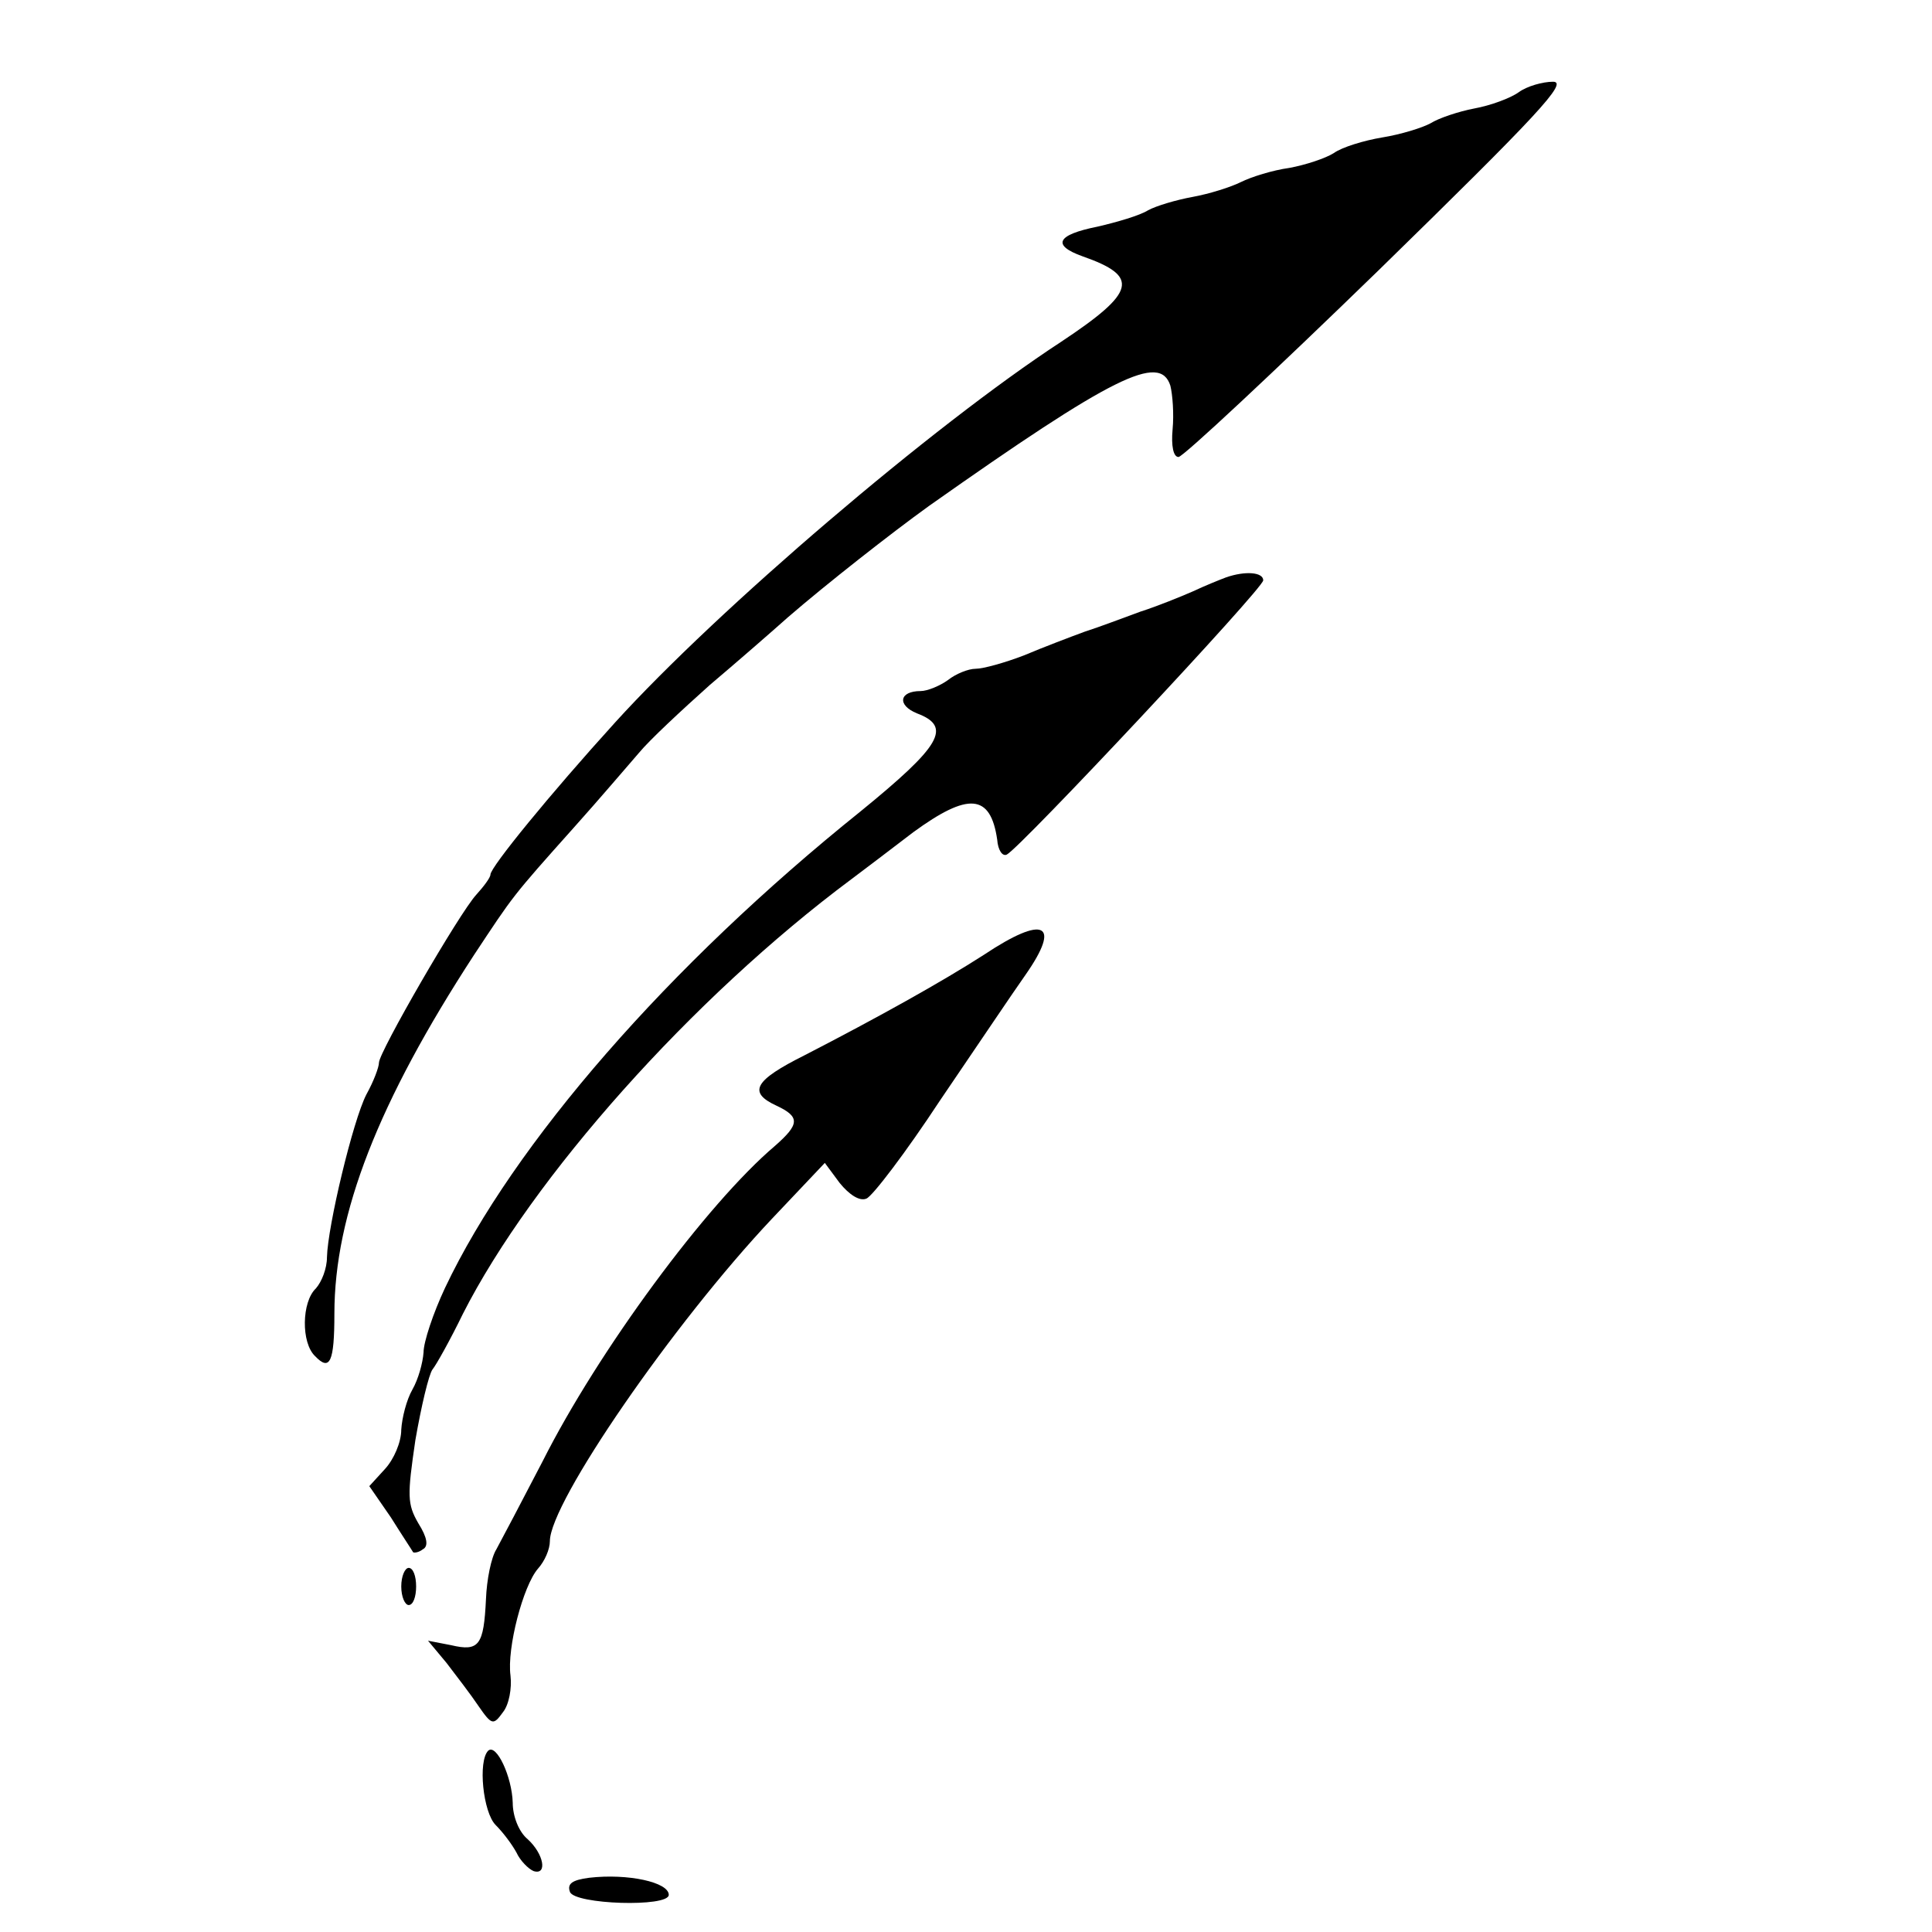 <?xml version="1.0" standalone="no"?>
<!DOCTYPE svg PUBLIC "-//W3C//DTD SVG 20010904//EN"
 "http://www.w3.org/TR/2001/REC-SVG-20010904/DTD/svg10.dtd">
<svg version="1.0" xmlns="http://www.w3.org/2000/svg"
 width="260pt" height="260pt" viewBox="0 0 260 260"
 preserveAspectRatio="xMidYMid meet">
<g transform="translate(0,260) scale(0.1,-0.1)"
fill="#000000" stroke="none">
<path d="M2044 2476 c-11 -8 -38 -18 -60 -22 -21 -4 -48 -13 -59 -20 -11 -6
-40 -15 -65 -19 -24 -4 -54 -13 -65 -21 -11 -7 -38 -16 -60 -20 -22 -3 -51
-12 -65 -19 -14 -7 -43 -16 -65 -20 -22 -4 -49 -12 -60 -18 -11 -7 -42 -16
-68 -22 -55 -11 -62 -25 -20 -40 77 -27 72 -48 -29 -115 -173 -113 -462 -360
-600 -512 -88 -97 -168 -195 -168 -205 0 -4 -9 -16 -19 -27 -23 -25 -131 -212
-131 -226 0 -6 -7 -25 -17 -43 -18 -35 -52 -177 -53 -219 0 -15 -7 -33 -15
-42 -19 -18 -20 -73 -1 -91 20 -21 26 -8 26 57 0 134 59 285 188 483 53 80 50
77 134 171 35 39 74 85 88 101 14 17 57 57 95 91 39 33 86 74 105 91 52 45
140 114 190 150 248 175 311 206 325 162 3 -12 5 -38 3 -59 -2 -22 1 -37 8
-37 6 0 128 114 270 252 214 209 255 253 234 253 -14 0 -35 -6 -46 -14z"/>
<path d="M1650 1823 c-8 -3 -28 -11 -45 -19 -16 -7 -48 -20 -70 -27 -22 -8
-56 -21 -75 -27 -19 -7 -56 -21 -82 -32 -26 -10 -55 -18 -65 -18 -10 0 -27 -7
-37 -15 -11 -8 -28 -15 -37 -15 -29 0 -32 -19 -5 -30 48 -18 32 -44 -76 -132
-258 -207 -467 -447 -559 -641 -16 -34 -29 -73 -29 -87 -1 -14 -7 -36 -15 -50
-8 -14 -14 -38 -15 -54 0 -17 -10 -40 -22 -53 l-21 -23 29 -42 c15 -24 29 -45
30 -47 2 -1 8 0 13 4 8 4 6 16 -6 35 -15 26 -15 37 -4 112 8 46 18 88 23 95 5
6 24 40 41 75 93 183 308 425 523 585 16 12 53 40 83 63 74 54 104 52 113 -10
1 -14 7 -23 13 -20 19 10 345 358 345 369 0 11 -24 13 -50 4z"/>
<path d="M1324 1315 c-56 -36 -142 -84 -241 -135 -68 -34 -77 -50 -38 -68 32
-15 31 -25 -2 -54 -92 -78 -238 -276 -313 -425 -28 -54 -56 -107 -62 -118 -7
-11 -13 -41 -14 -67 -3 -62 -9 -71 -47 -62 l-31 6 25 -30 c13 -17 33 -43 43
-58 18 -26 20 -26 33 -8 8 10 12 32 10 49 -5 37 17 121 37 144 9 10 16 26 16
37 0 52 166 293 299 434 l71 75 20 -27 c13 -16 27 -25 36 -21 8 3 53 62 99
132 47 69 98 145 115 169 49 70 25 81 -56 27z"/>
<path d="M540 465 c0 -14 5 -25 10 -25 6 0 10 11 10 25 0 14 -4 25 -10 25 -5
0 -10 -11 -10 -25z"/>
<path d="M657 244 c-14 -14 -7 -83 10 -100 10 -10 22 -26 28 -37 5 -11 16 -22
23 -25 19 -6 14 23 -8 43 -12 10 -20 31 -20 49 -1 35 -22 80 -33 70z"/>
<path d="M793 73 c-23 -3 -30 -8 -26 -19 6 -17 133 -21 133 -4 0 17 -55 29
-107 23z"/>
</g>
</svg>
